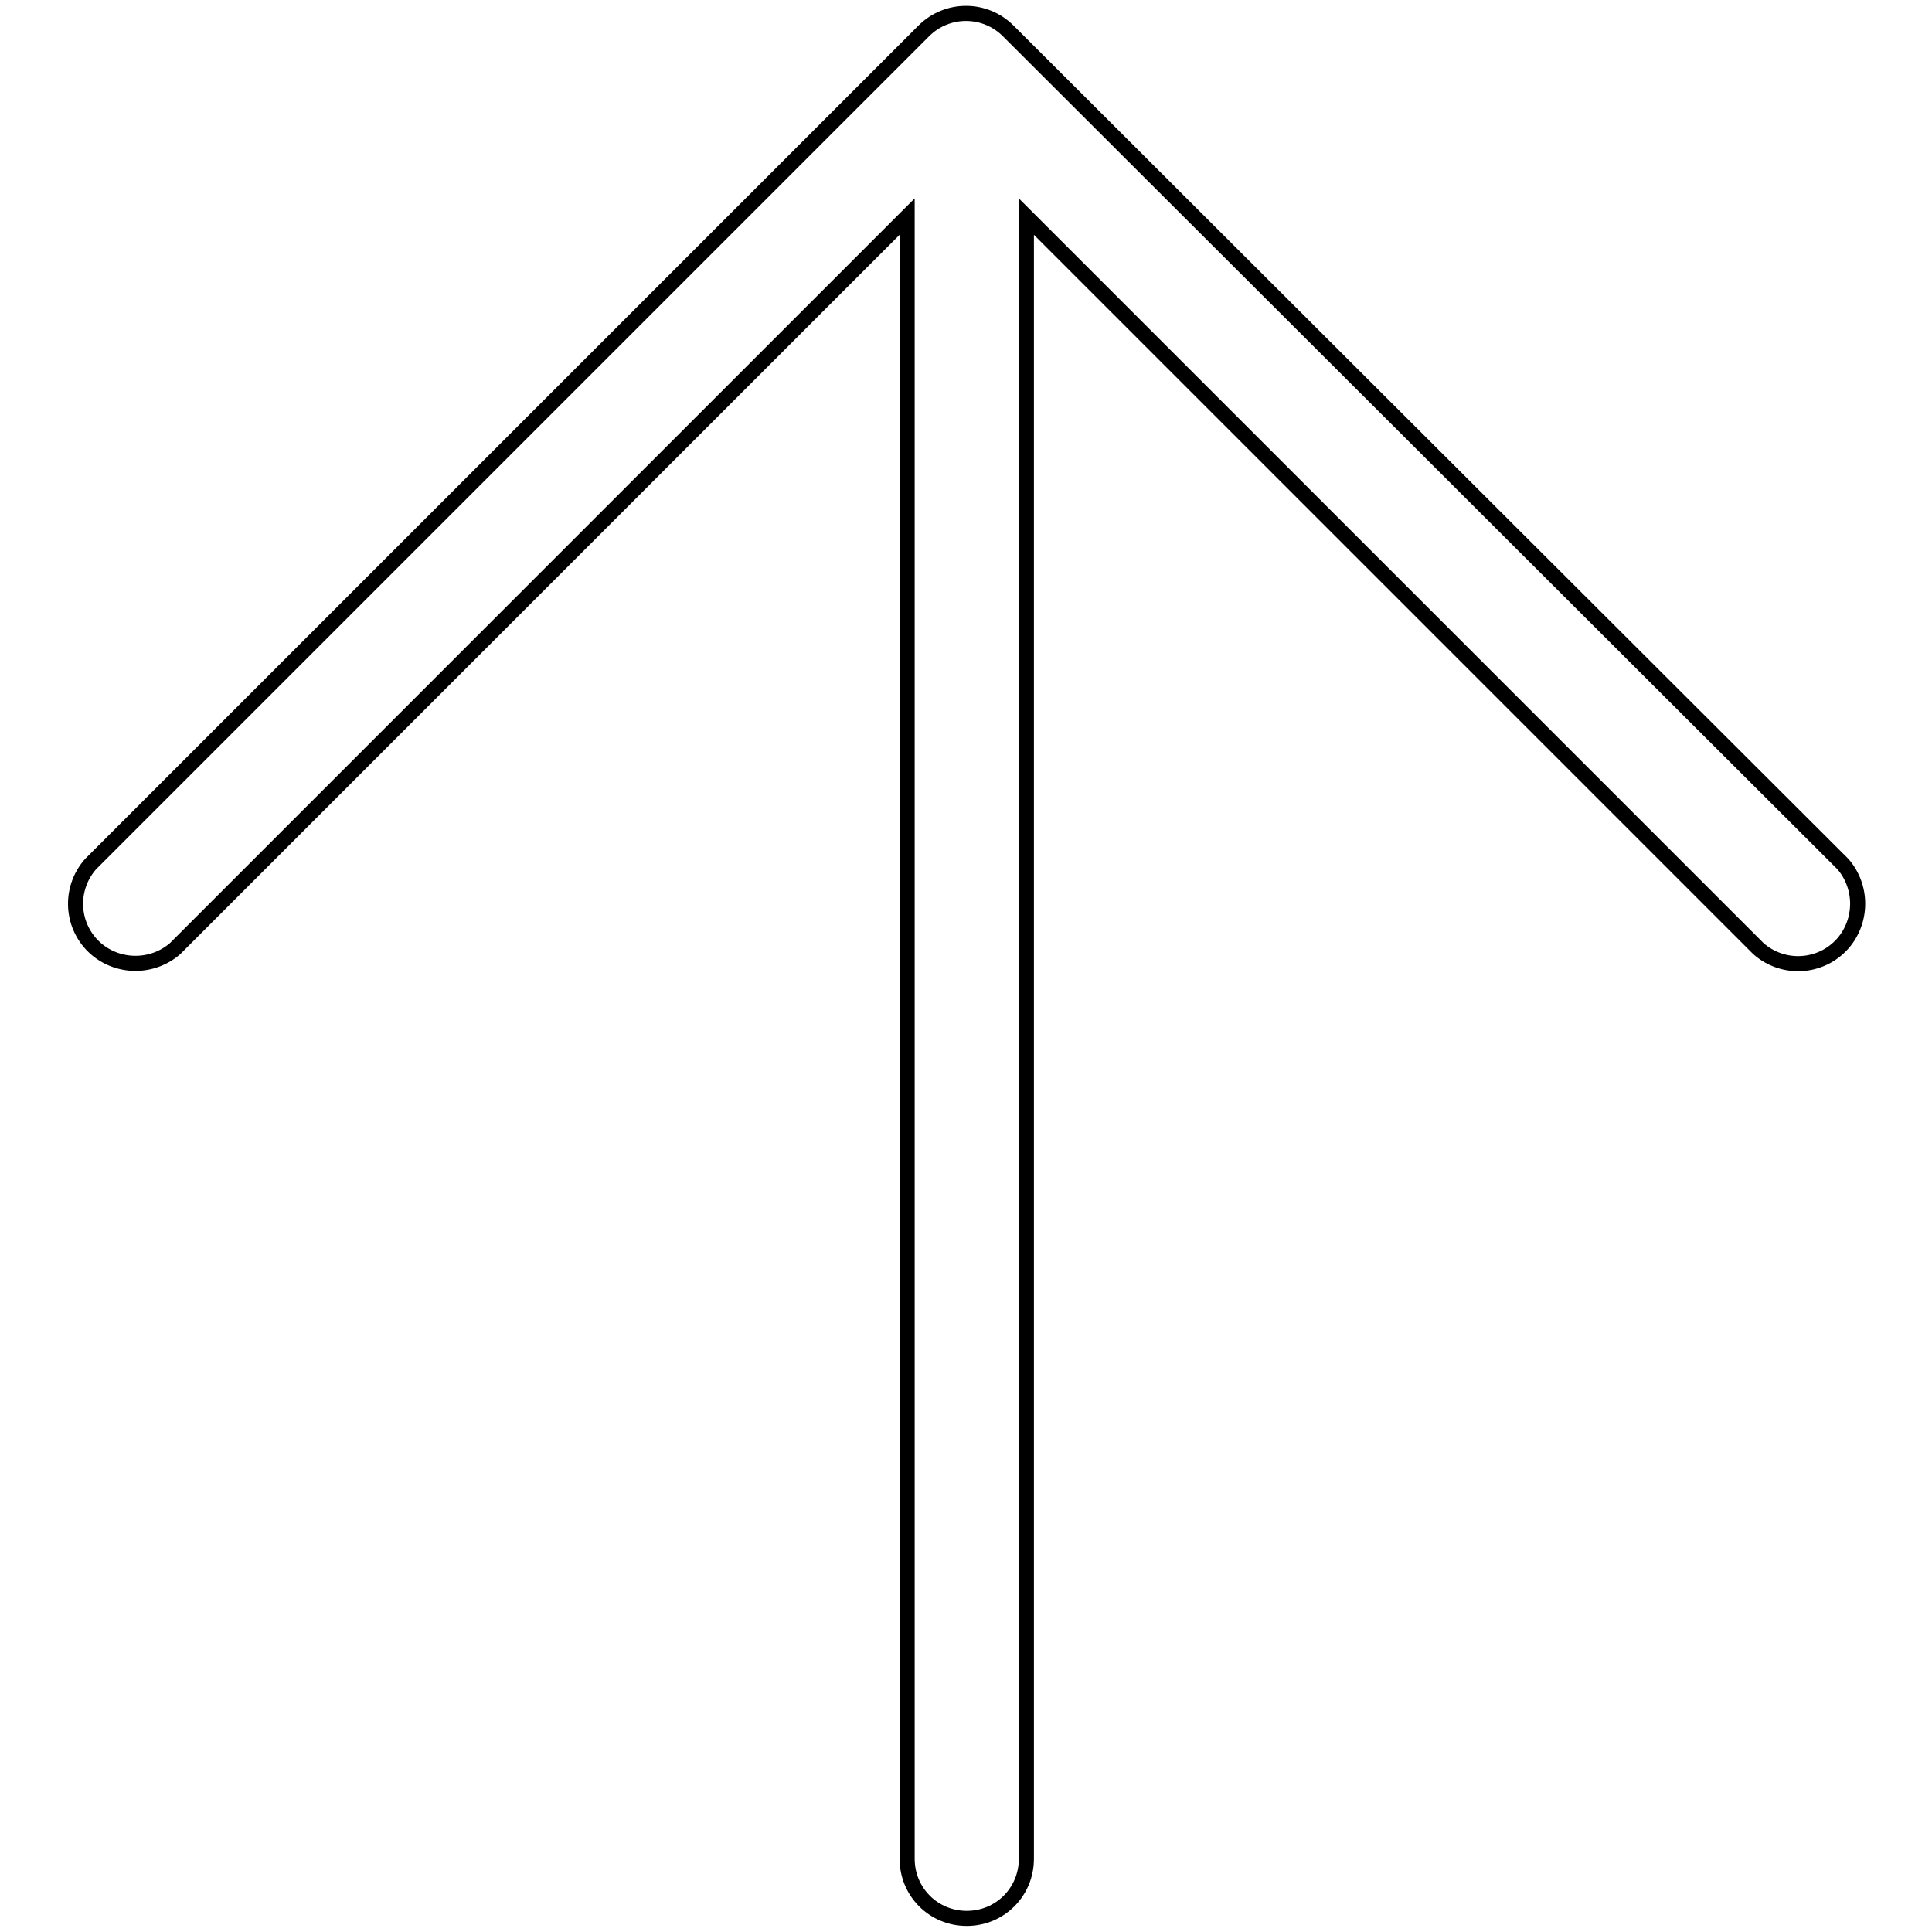 <?xml version="1.0" encoding="utf-8"?>
<!-- Svg Vector Icons : http://www.onlinewebfonts.com/icon -->
<!DOCTYPE svg PUBLIC "-//W3C//DTD SVG 1.1//EN" "http://www.w3.org/Graphics/SVG/1.1/DTD/svg11.dtd">
<svg version="1.1" xmlns="http://www.w3.org/2000/svg" xmlns:xlink="http://www.w3.org/1999/xlink" x="0px" y="0px" viewBox="0 0 256 256" enable-background="new 0 0 256 256" xml:space="preserve">
<g> <path stroke-width="2" fill-opacity="0" stroke="#000000"  d="M133.6,4.1c-3.1-3.1-8.1-3.1-11.2,0c0,0,0,0,0,0L12,114.5c-2.9,3.3-2.6,8.3,0.7,11.2c3,2.6,7.5,2.6,10.5,0 l97-97v217.6c0,4.4,3.5,7.9,7.9,7.9s7.9-3.5,7.9-7.9V28.7l97,97c3.3,2.9,8.3,2.6,11.2-0.7c2.6-3,2.6-7.5,0-10.5L133.6,4.1z"/></g>
</svg>